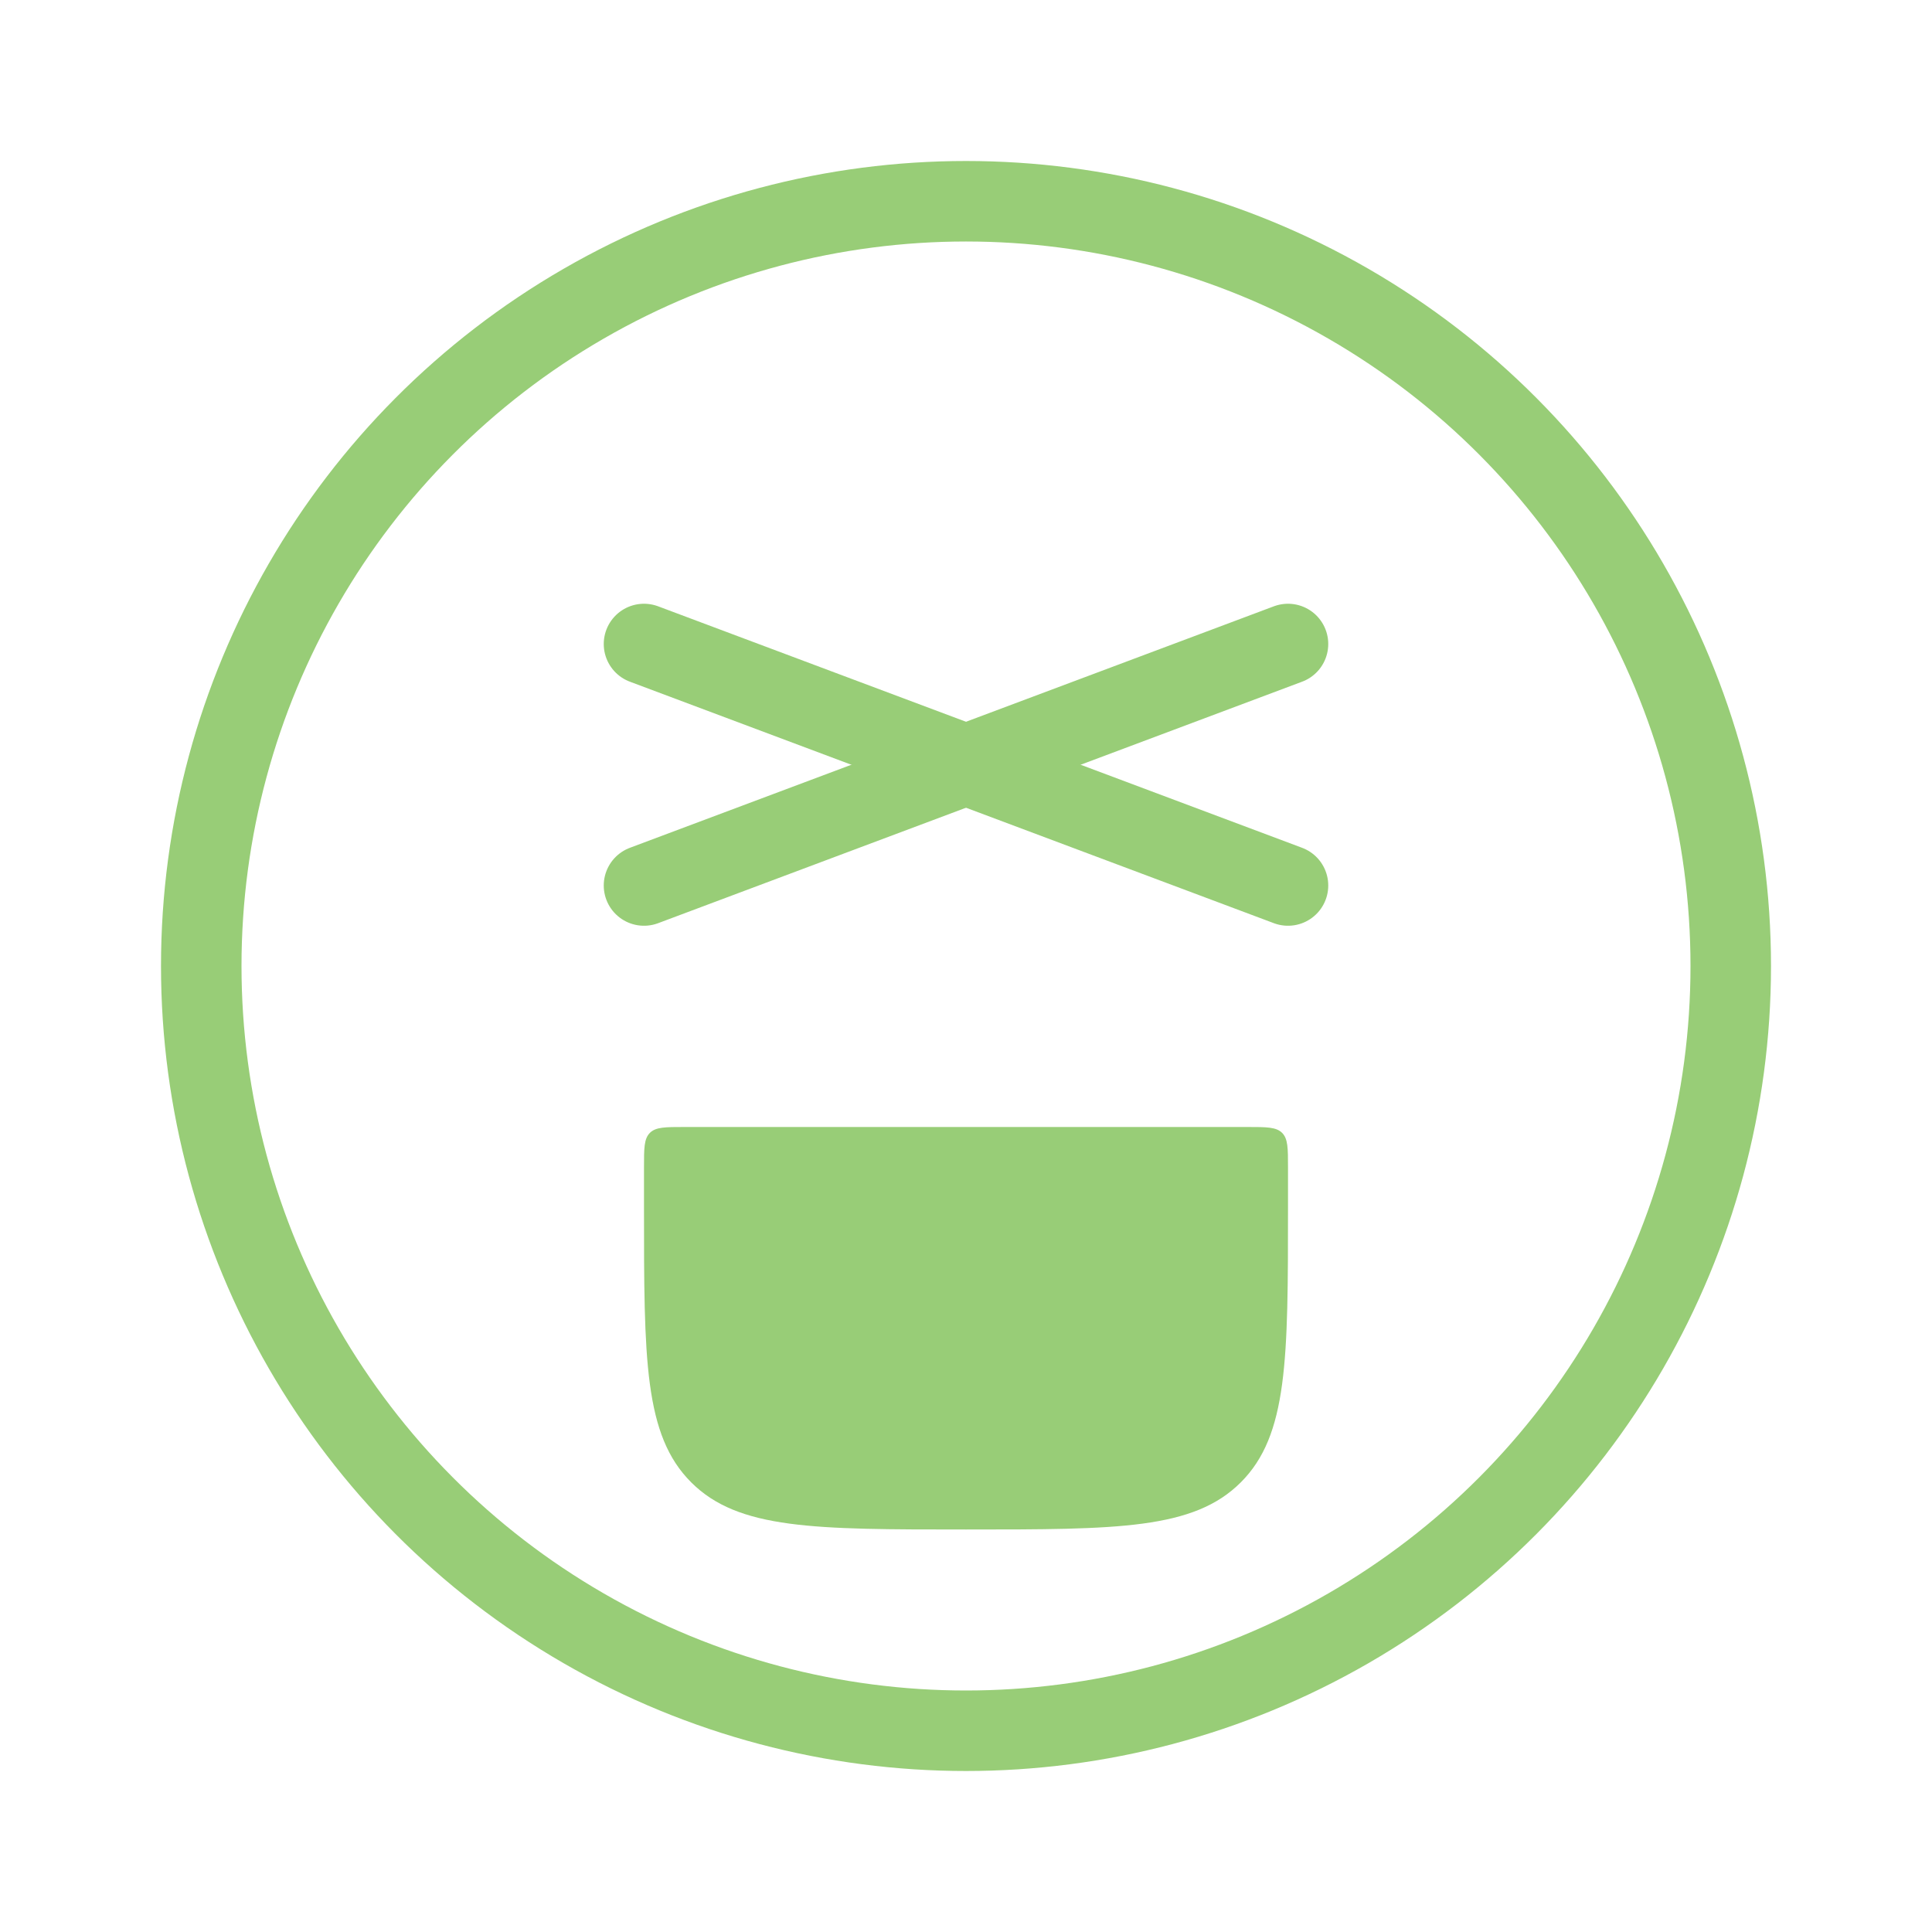 <svg width="48" height="48" viewBox="0 0 48 48" fill="none" xmlns="http://www.w3.org/2000/svg">
<circle cx="24" cy="24" r="19" stroke="#98CD77" stroke-width="2" stroke-linecap="round"/>
<path d="M32 16L16 22" stroke="#98CD77" stroke-width="2" stroke-linecap="round"/>
<path d="M16 16L32 22" stroke="#98CD77" stroke-width="2" stroke-linecap="round"/>
<path d="M16 29C16 28.529 16 28.293 16.146 28.146C16.293 28 16.529 28 17 28H31C31.471 28 31.707 28 31.854 28.146C32 28.293 32 28.529 32 29V30C32 33.771 32 35.657 30.828 36.828C29.657 38 27.771 38 24 38V38C20.229 38 18.343 38 17.172 36.828C16 35.657 16 33.771 16 30V29Z" fill="#98CD77"/>
</svg>
